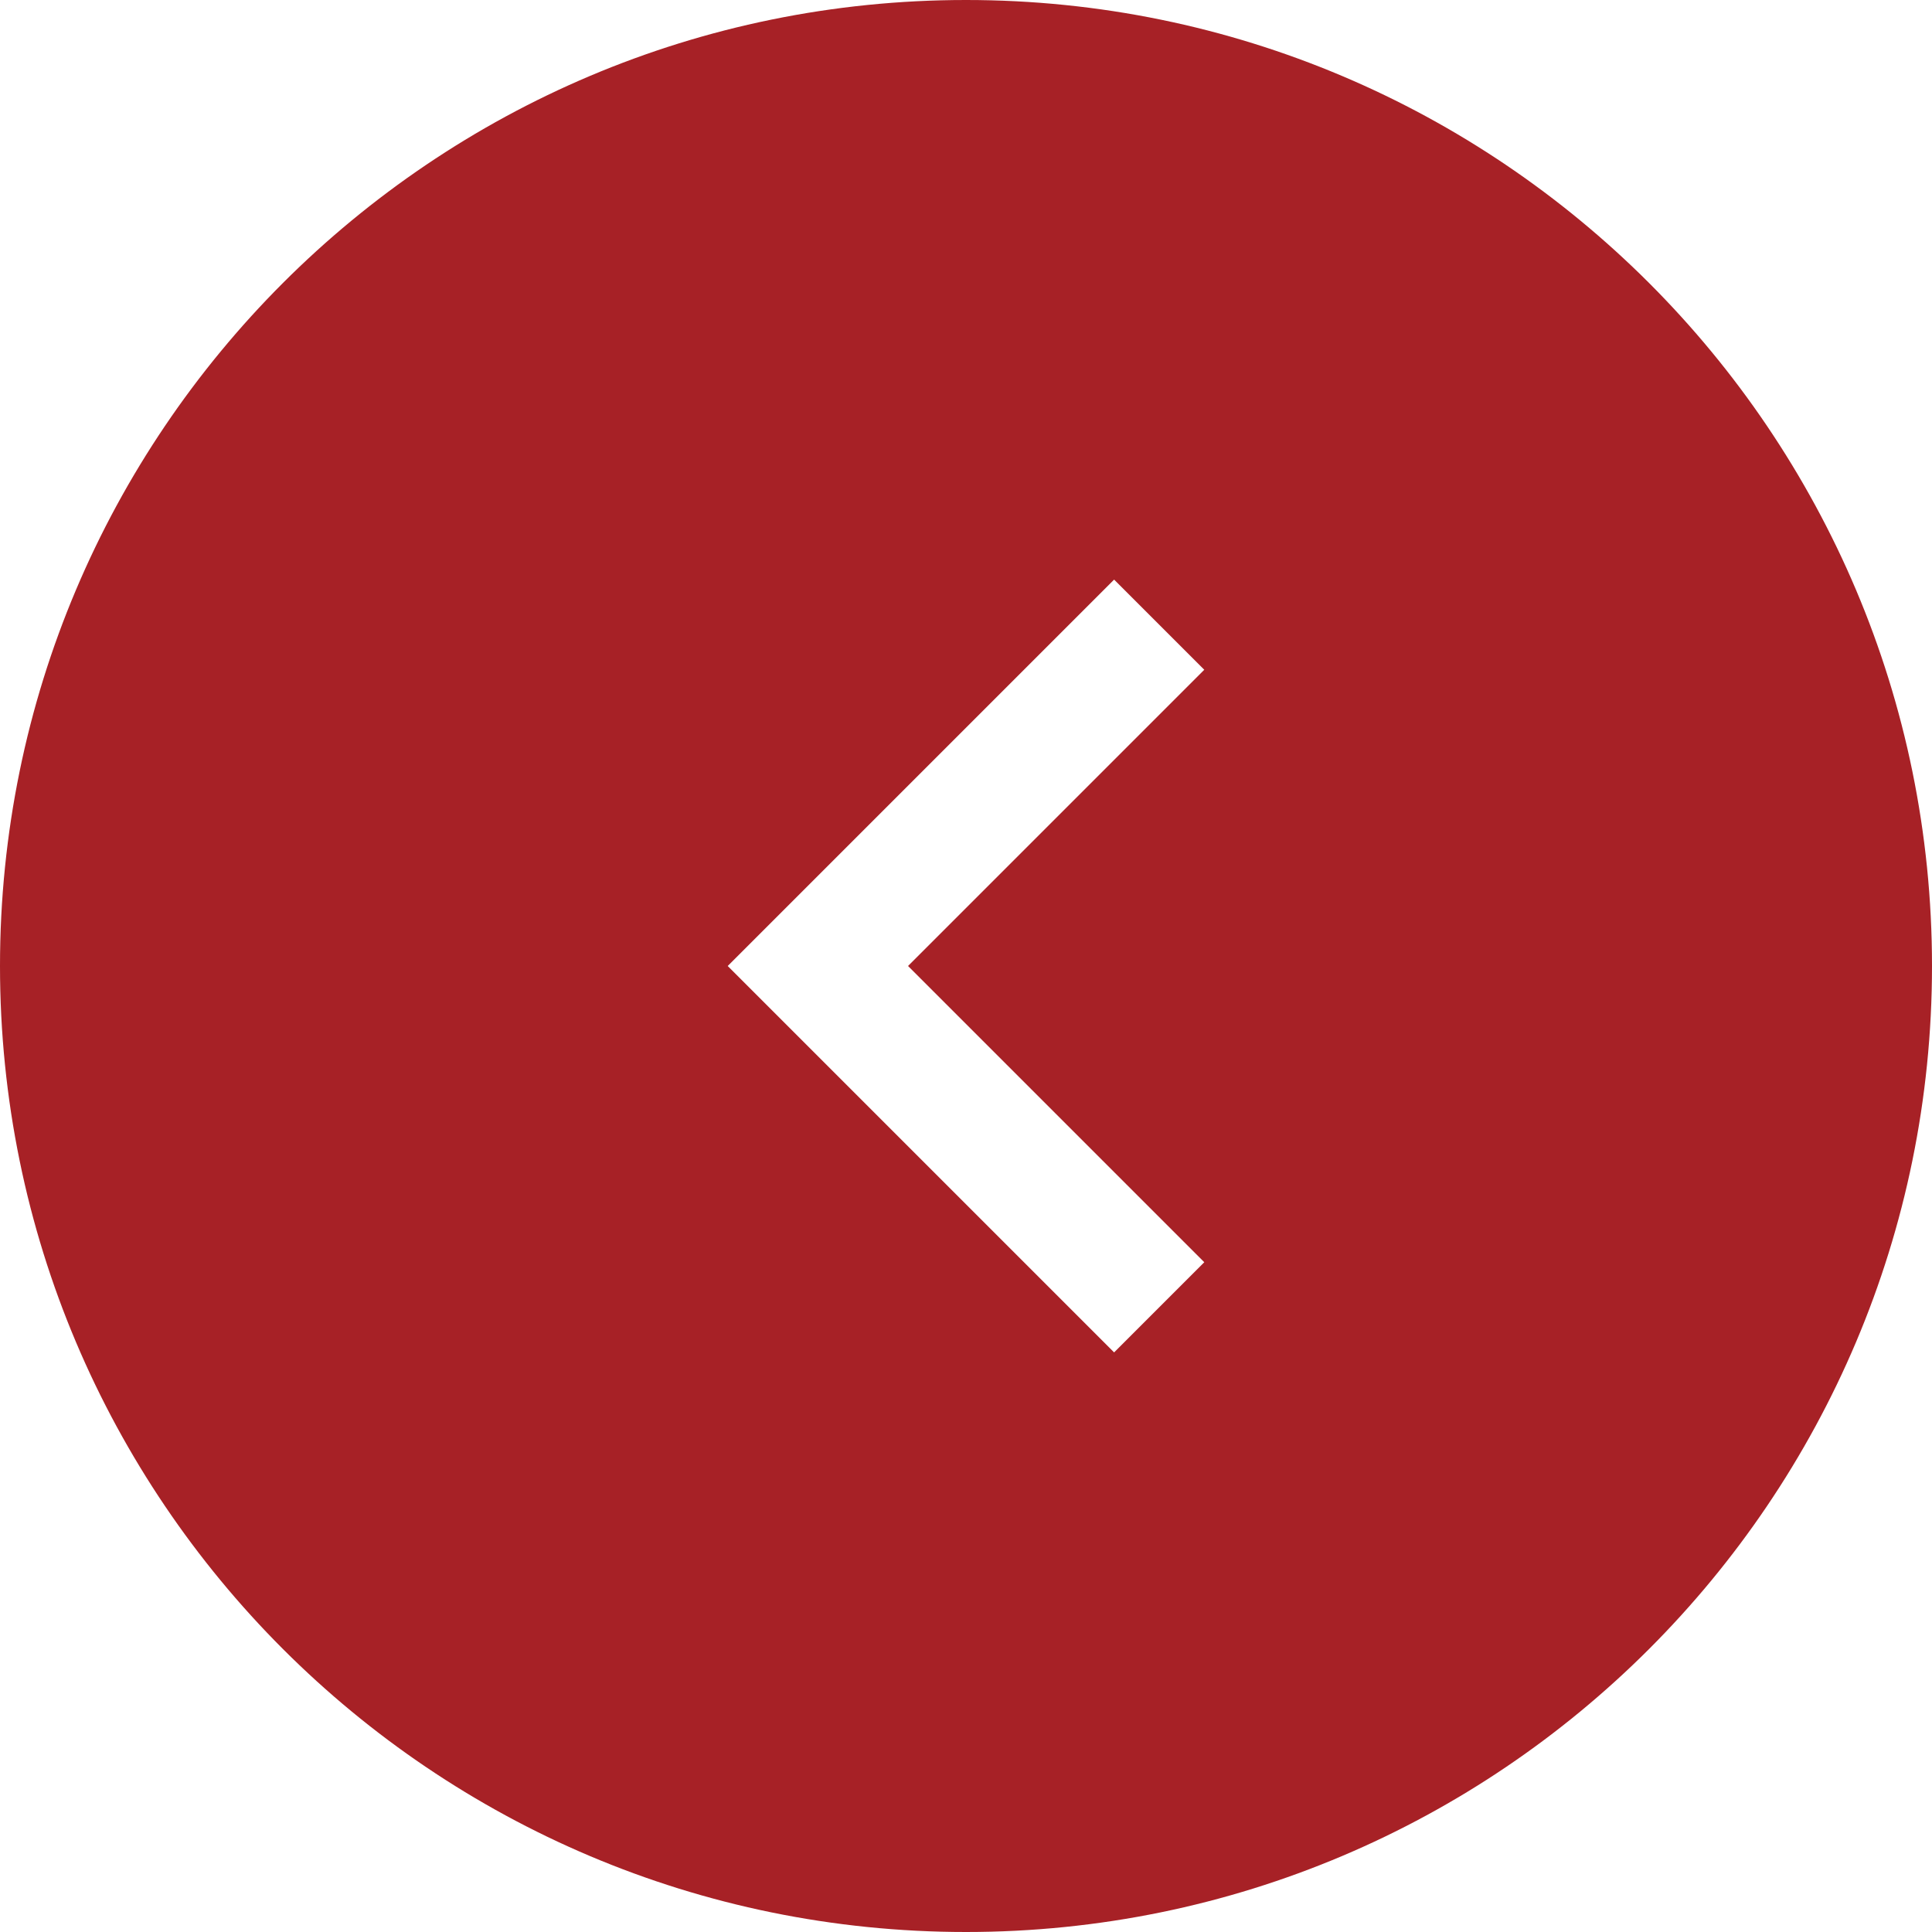 <?xml version="1.0" encoding="UTF-8"?>
<svg xmlns="http://www.w3.org/2000/svg" width="72" height="72" version="1.1" viewBox="0 0 72 72">
  <defs>
    <style>
      .st0 {
        fill: #a72126;
      }
    </style>
  </defs>
  <path class="st0" d="M36,0c19.88,0,36,16.12,36,36,0,19.88-16.12,36-36,36C16.12,72,0,55.88,0,36,0,16.12,16.12,0,36,0ZM33.84,36l11.04-11.04-3.36-3.36-14.4,14.4,14.4,14.4,3.36-3.36-11.04-11.04Z"/>
</svg>